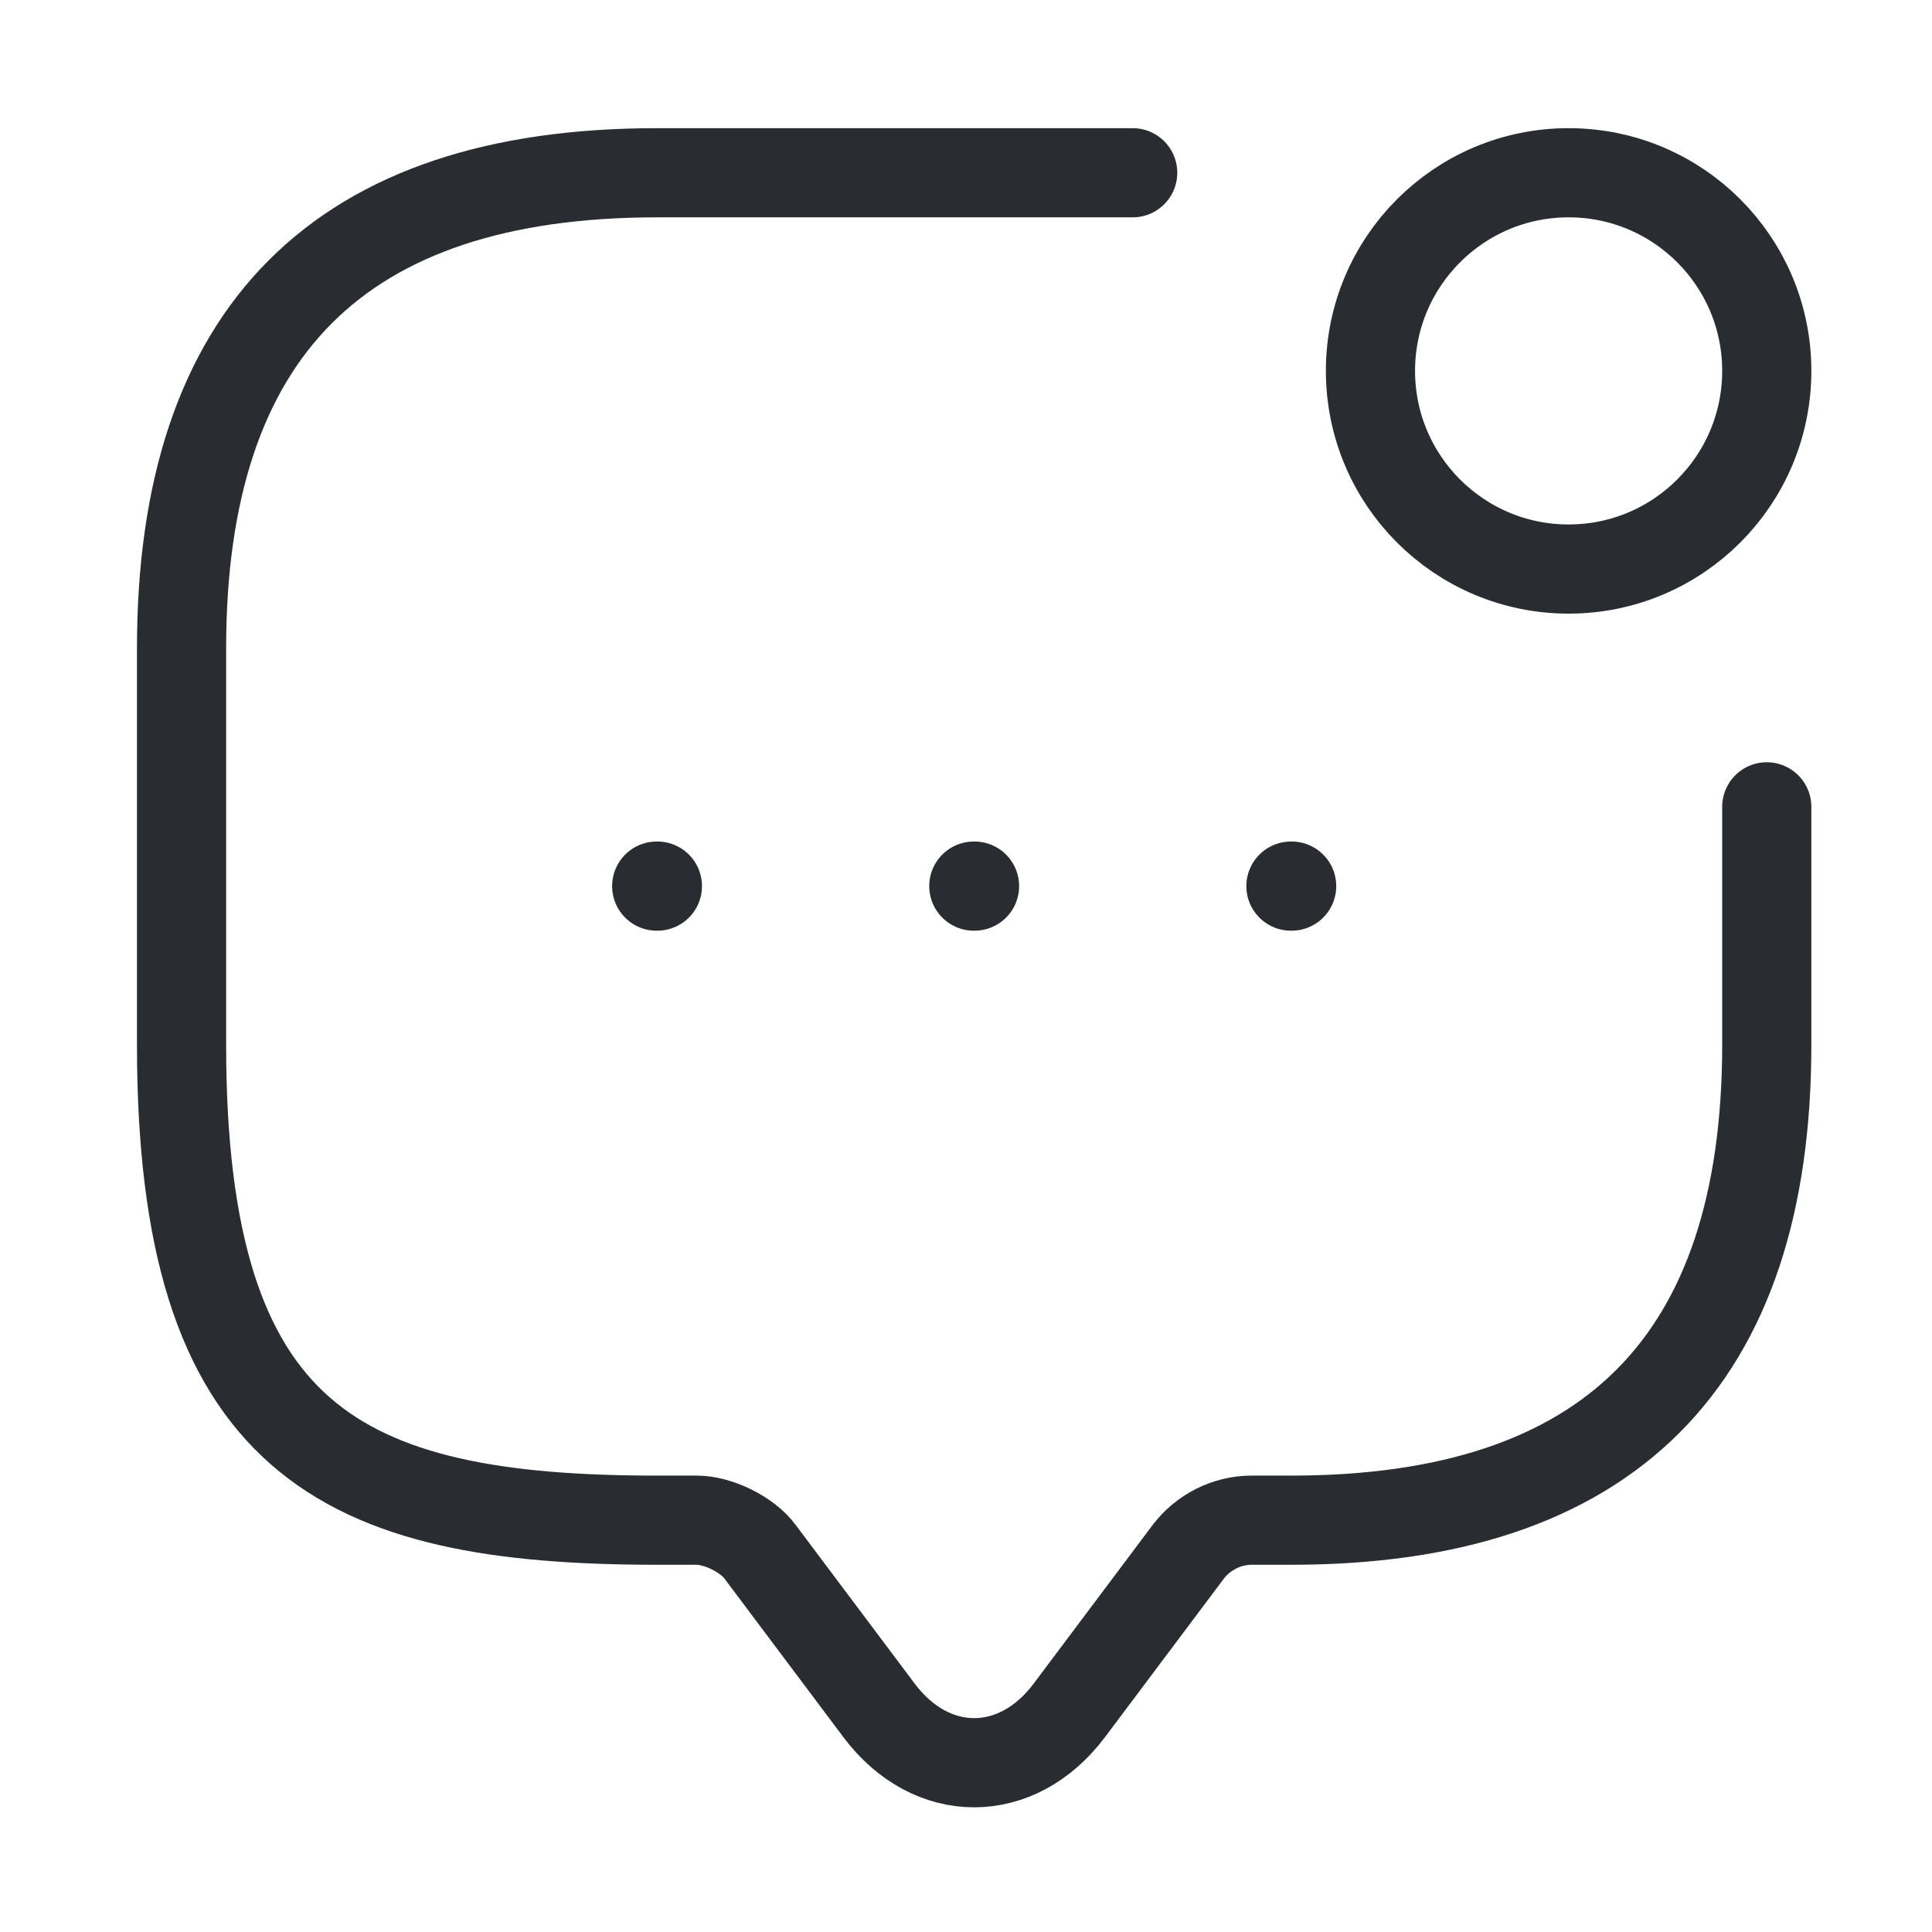 <svg xmlns="http://www.w3.org/2000/svg" fill="none" viewBox="0 0 65 65" height="65" width="65">
<path stroke-linejoin="round" stroke-linecap="round" stroke-miterlimit="10" stroke-width="3" stroke="#292D32" d="M59.441 27.145V35.145C59.441 45.812 54.108 51.145 43.441 51.145H42.108C41.282 51.145 40.481 51.545 39.975 52.212L35.975 57.545C34.215 59.892 31.335 59.892 29.575 57.545L25.575 52.212C25.148 51.625 24.162 51.145 23.442 51.145H22.108C11.441 51.145 6.108 48.478 6.108 35.145V21.812C6.108 11.145 11.441 5.812 22.108 5.812H38.108"></path>
<path stroke-linejoin="round" stroke-linecap="round" stroke-width="3" stroke="#292D32" d="M52.775 19.145C56.457 19.145 59.441 16.16 59.441 12.478C59.441 8.797 56.457 5.812 52.775 5.812C49.093 5.812 46.108 8.797 46.108 12.478C46.108 16.16 49.093 19.145 52.775 19.145Z"></path>
<path stroke-linejoin="round" stroke-linecap="round" stroke-width="3" stroke="#292D32" d="M43.432 29.812H43.456"></path>
<path stroke-linejoin="round" stroke-linecap="round" stroke-width="3" stroke="#292D32" d="M32.763 29.812H32.787"></path>
<path stroke-linejoin="round" stroke-linecap="round" stroke-width="3" stroke="#292D32" d="M22.094 29.812H22.117"></path>
</svg>
